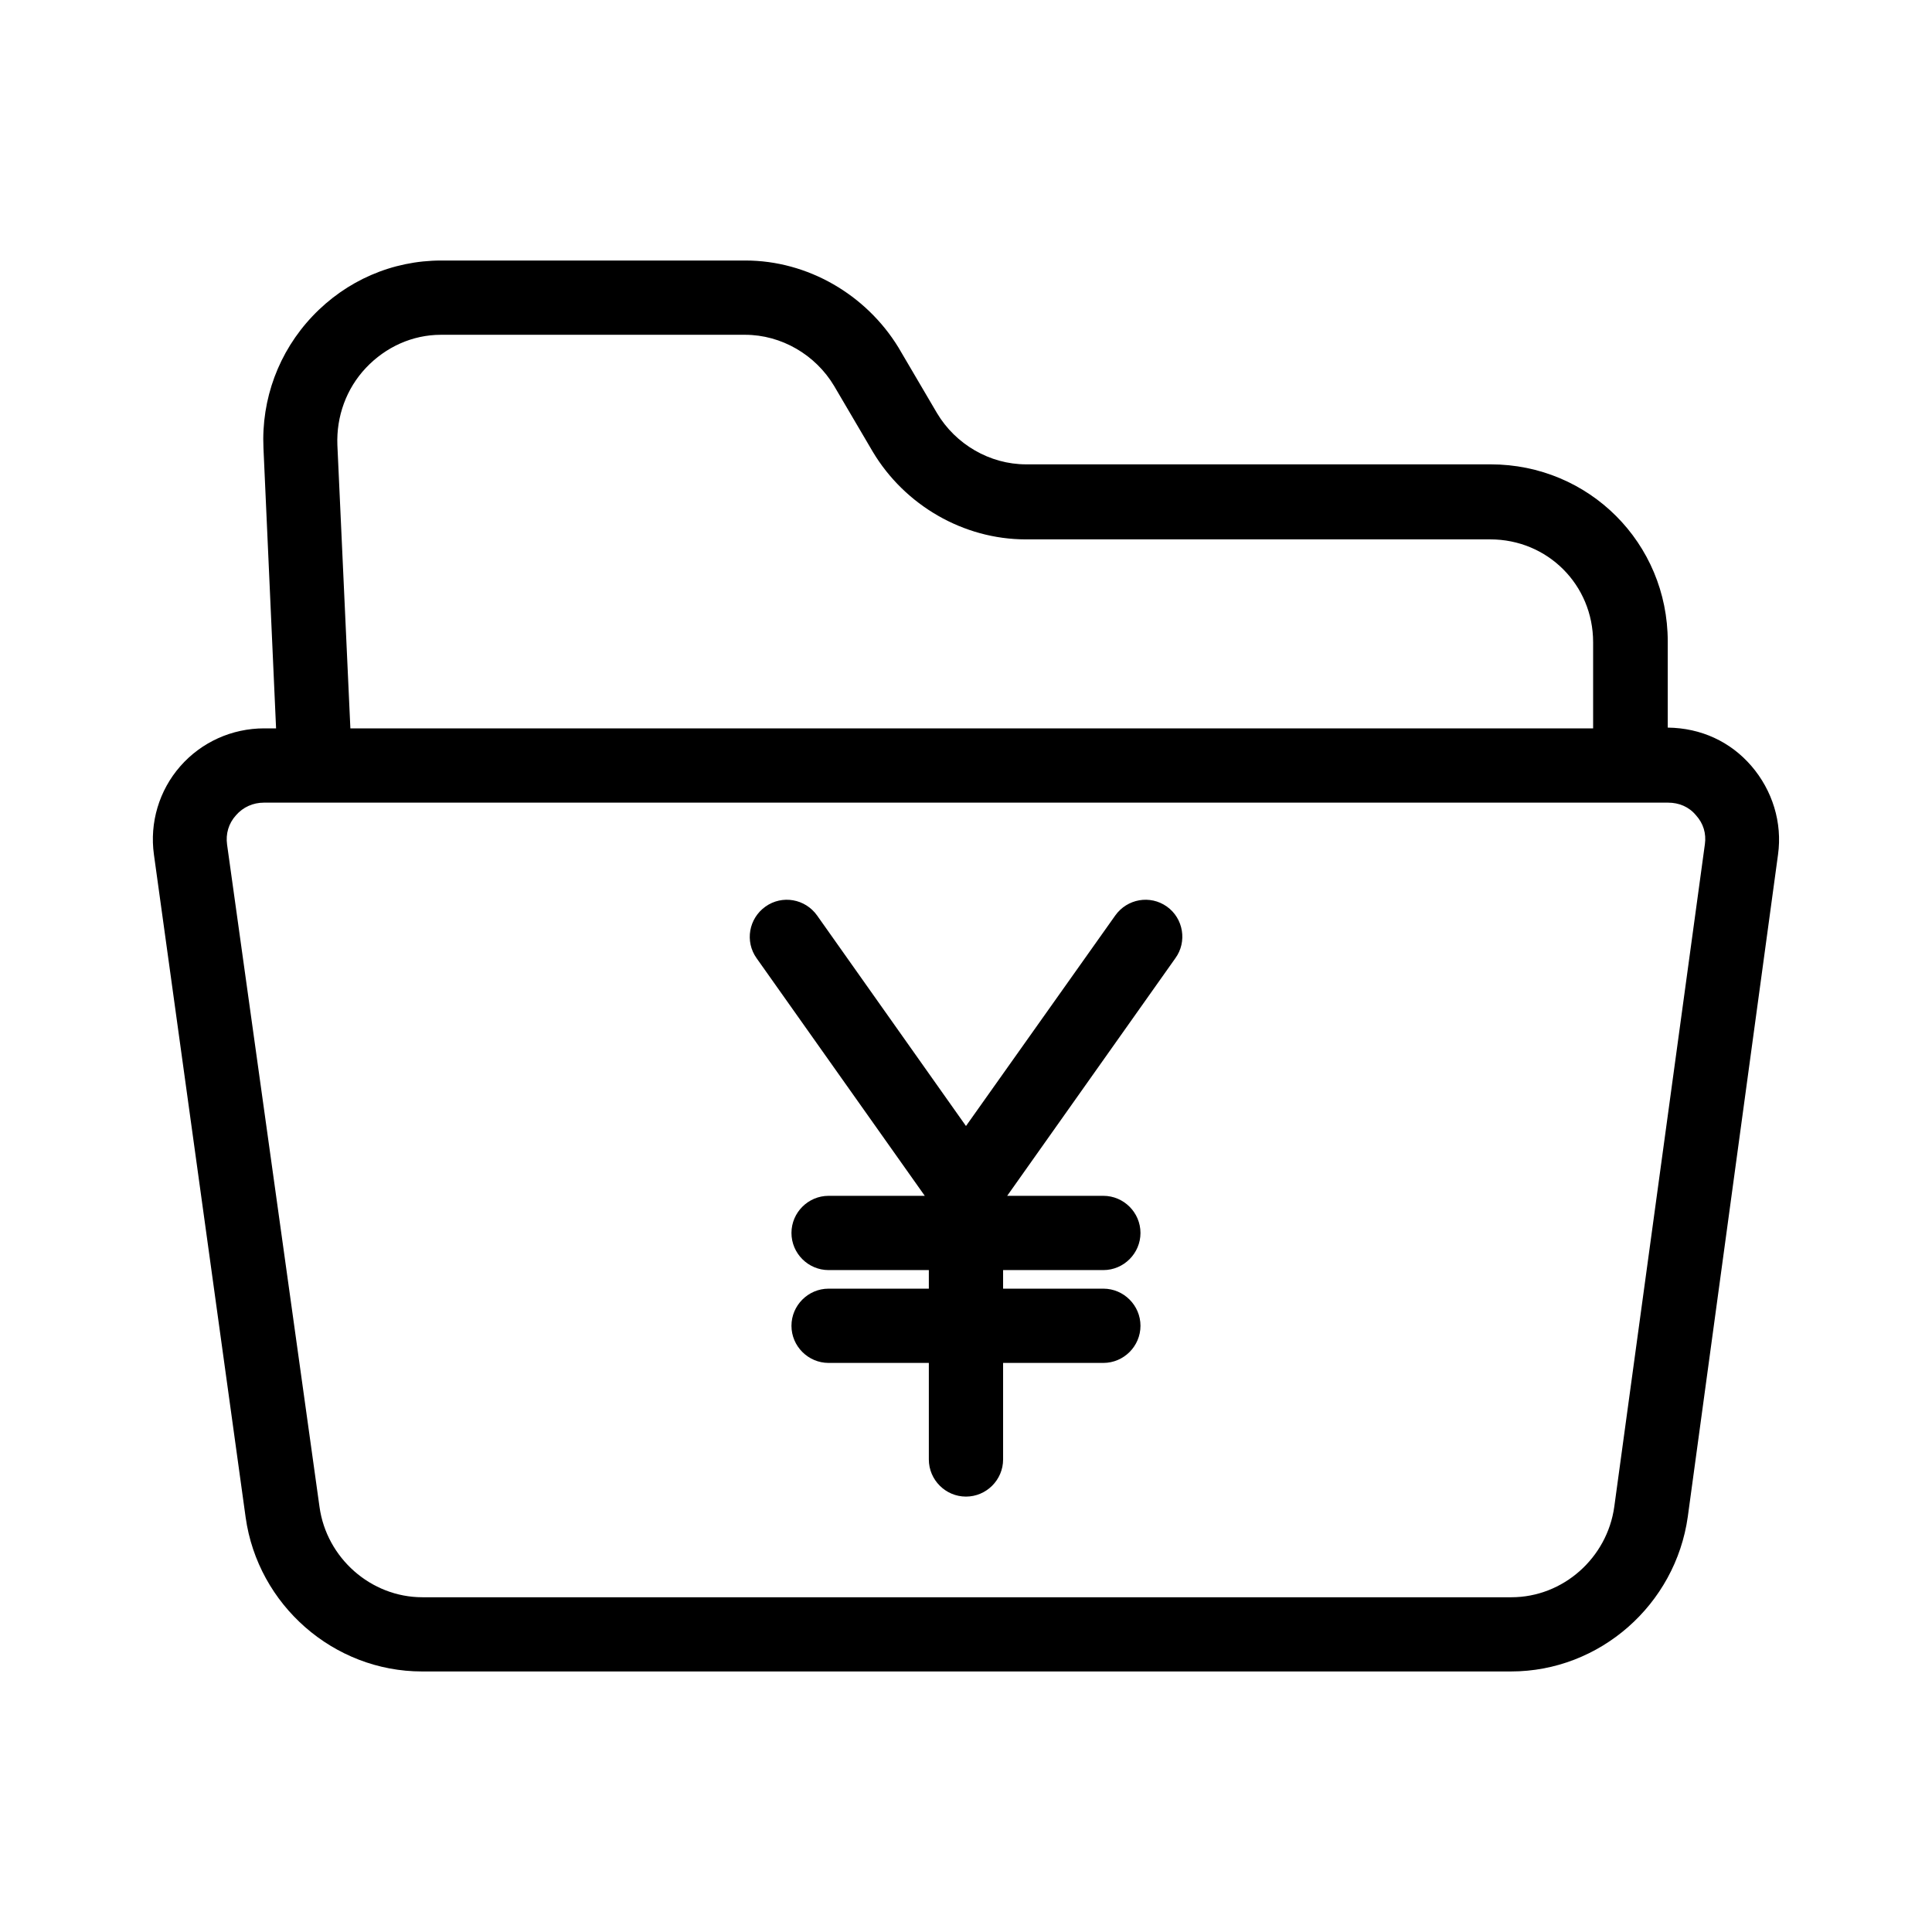 <?xml version="1.0" encoding="UTF-8"?>
<!-- The Best Svg Icon site in the world: iconSvg.co, Visit us! https://iconsvg.co -->
<svg fill="#000000" width="800px" height="800px" version="1.1" viewBox="144 144 512 512" xmlns="http://www.w3.org/2000/svg">
 <g>
  <path d="m608.11 346.96c-5.512-6.394-13.285-10.035-22.141-10.137v-22.828c0-26.074-20.859-46.938-46.938-46.938h-123.1c-9.645 0-18.695-5.312-23.617-13.578l-10.234-17.418c-8.559-13.973-24.008-23.023-40.539-23.023h-80.59c-12.988 0-25.191 5.312-34.145 14.762-8.953 9.445-13.578 21.941-12.988 34.934l3.344 74.293-3.144-0.004c-8.562 0-16.629 3.641-22.238 10.035-5.609 6.394-8.168 14.957-6.988 23.418l24.305 175.64c3.246 23.223 23.32 40.836 46.738 40.836h288.61c23.52 0 43.59-17.711 46.84-41.031l23.91-175.45c1.18-8.461-1.477-17.02-7.086-23.516zm-367.13-105.48c5.215-5.512 12.301-8.758 19.875-8.758h80.59c9.645 0 18.695 5.312 23.617 13.578l10.234 17.418c8.461 14.168 24.008 23.223 40.539 23.223h123.1c15.152 0 27.258 12.004 27.258 27.258v22.828h-329.34l-3.445-75.078c-0.293-7.578 2.363-14.961 7.578-20.469zm354.83 126.25-24.008 175.55c-1.871 13.578-13.578 24.008-27.258 24.008h-288.61c-13.676 0-25.387-10.43-27.258-23.91l-24.5-175.55c-0.395-2.856 0.395-5.609 2.363-7.773 1.871-2.164 4.527-3.344 7.379-3.344h372.15c2.856 0 5.512 1.082 7.379 3.344 1.969 2.164 2.754 4.824 2.363 7.676z"/>
  <path d="m453.23 384.25c-4.43-3.148-10.527-2.066-13.676 2.363l-39.559 55.793-39.457-55.793c-3.148-4.43-9.25-5.512-13.676-2.363-4.43 3.148-5.512 9.25-2.363 13.676l44.574 62.977-25.488 0.004c-5.41 0-9.84 4.43-9.84 9.84s4.43 9.84 9.84 9.84h26.566v4.922h-26.566c-5.41 0-9.84 4.43-9.84 9.84 0 5.41 4.43 9.84 9.84 9.84h26.566v25.586c0 5.41 4.43 9.84 9.84 9.84s9.84-4.43 9.84-9.84v-25.586h26.566c5.41 0 9.84-4.43 9.84-9.84 0-5.41-4.43-9.84-9.84-9.84h-26.566v-4.922h26.566c5.41 0 9.84-4.43 9.84-9.84s-4.43-9.84-9.84-9.84h-25.484l44.574-62.977c3.152-4.332 2.168-10.531-2.258-13.68z"/>
 </g>
</svg>